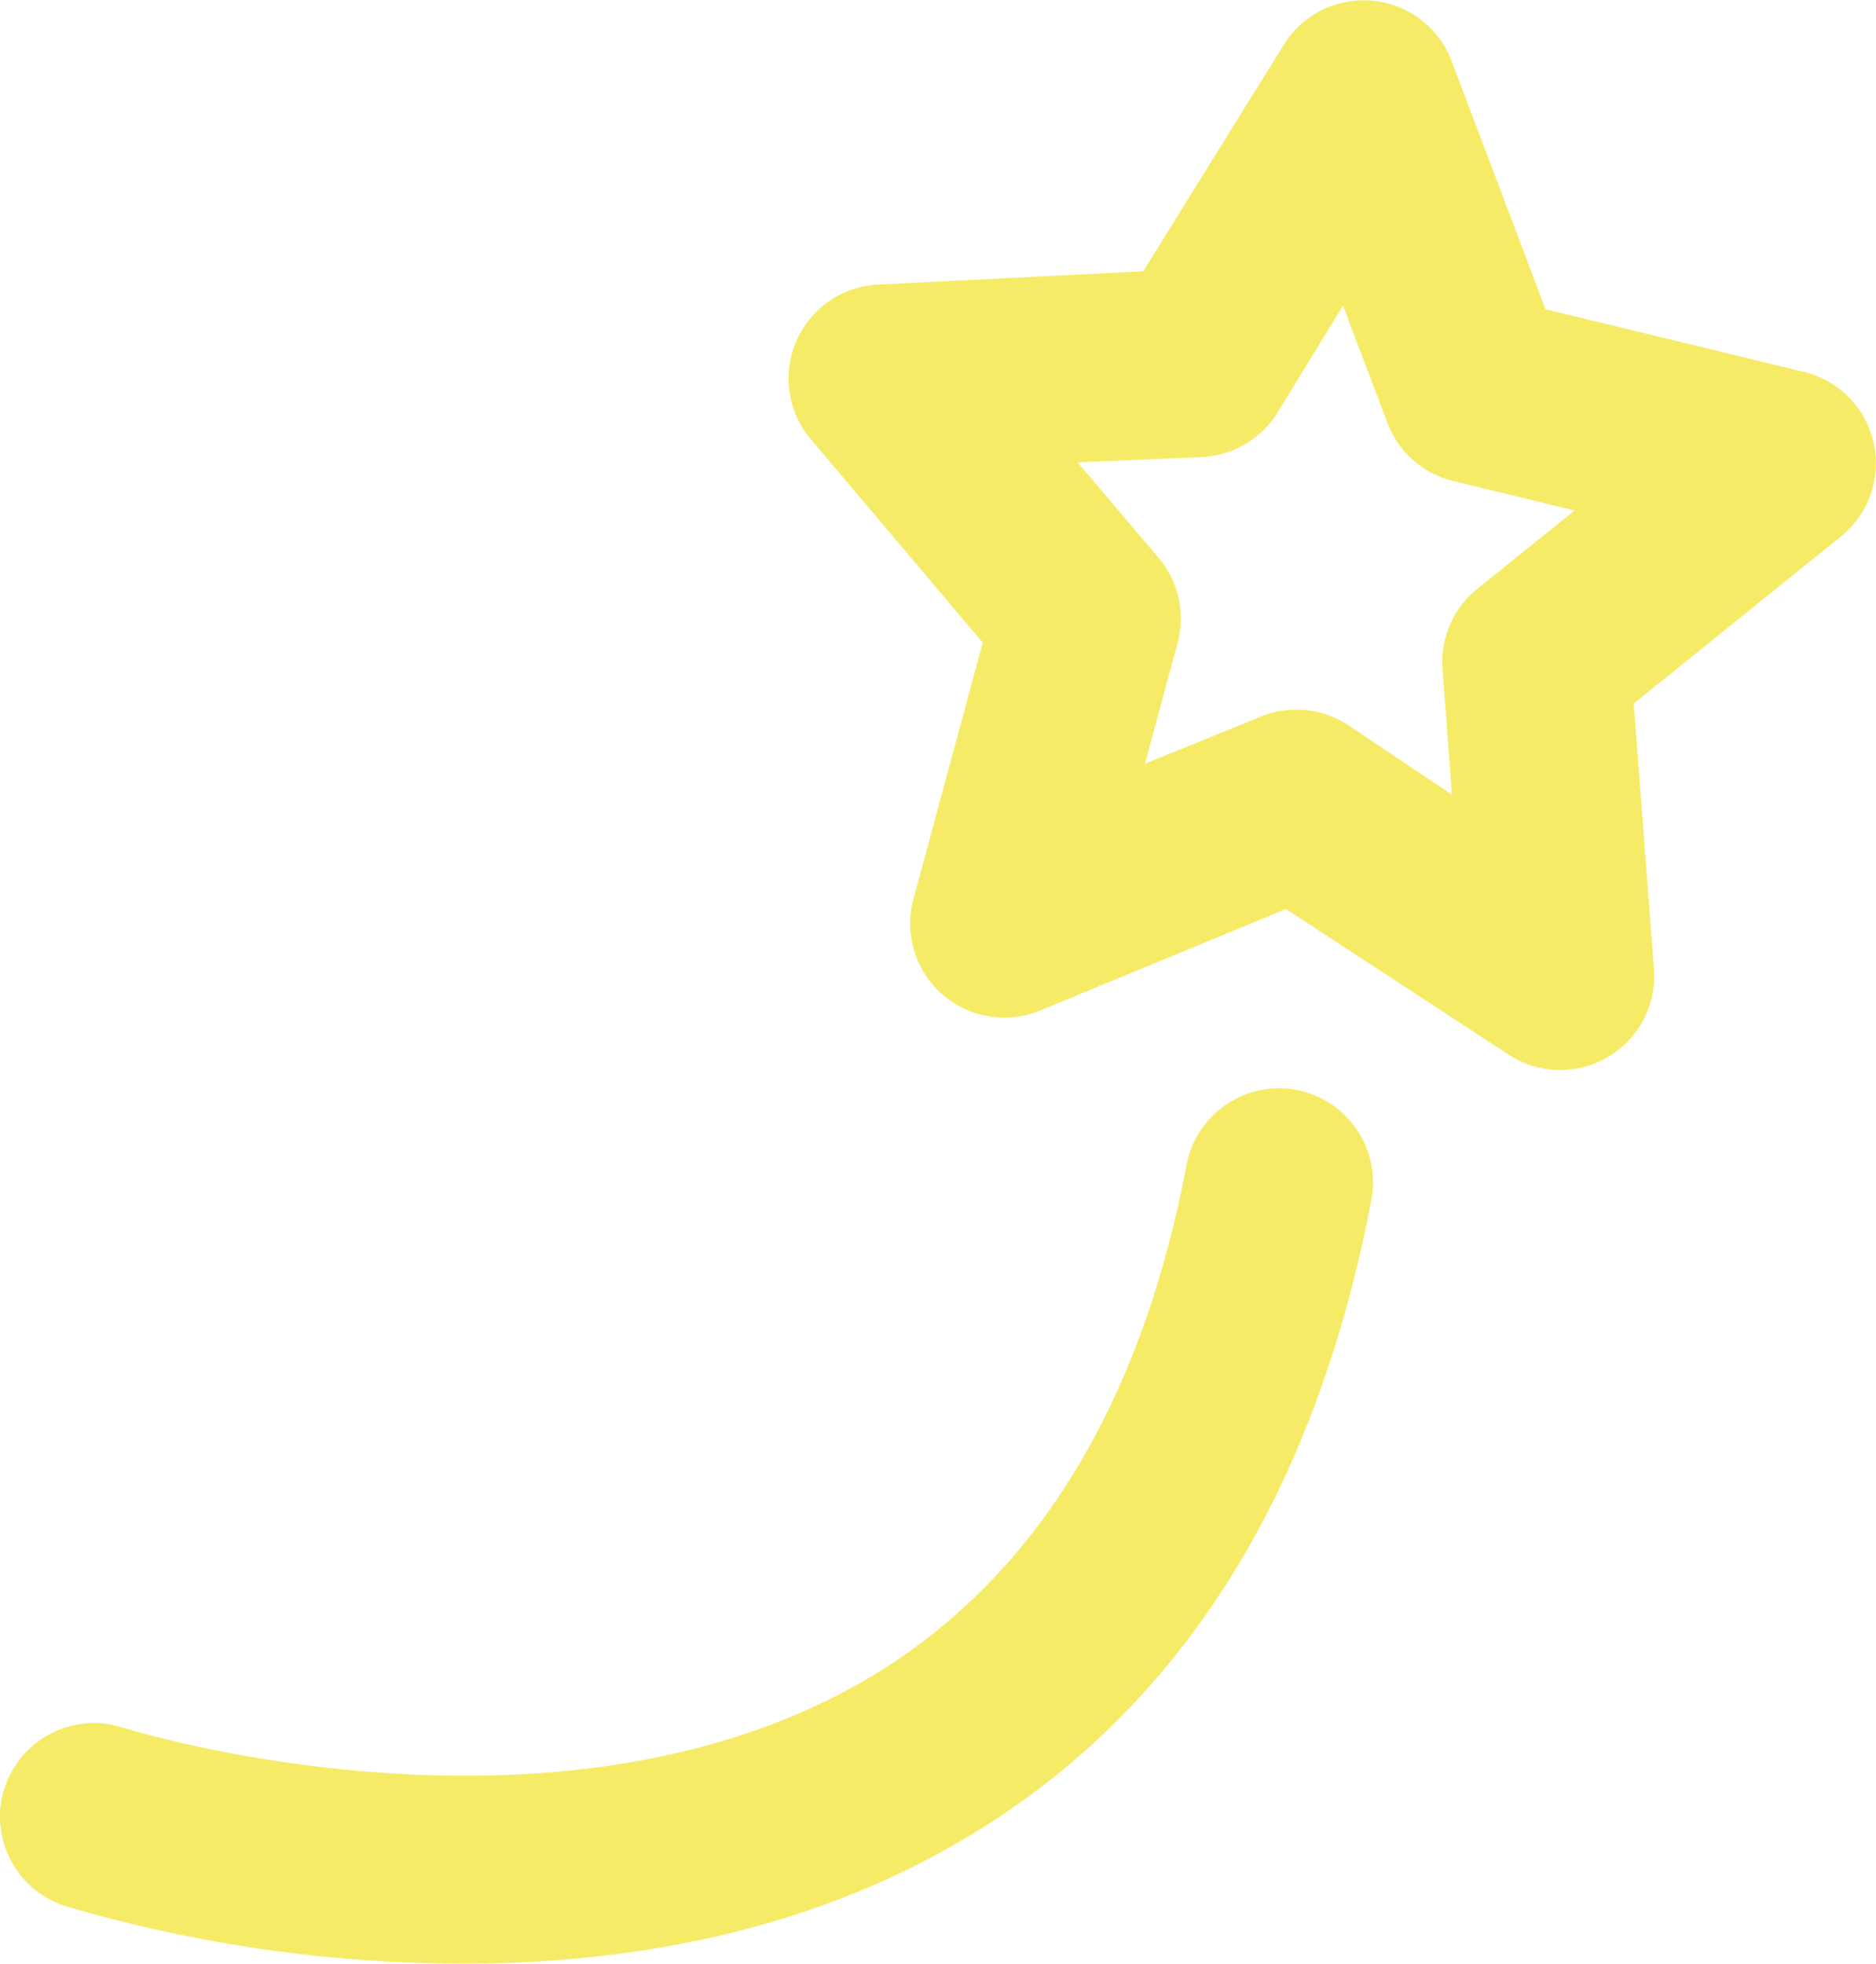 <?xml version="1.0" encoding="UTF-8"?> <svg xmlns="http://www.w3.org/2000/svg" viewBox="0 0 119.71 125.29"> <defs> <style>.cls-1{fill:#f6eb66;}</style> </defs> <title>sign_02</title> <g id="Слой_2" data-name="Слой 2"> <g id="Layer_1" data-name="Layer 1"> <path class="cls-1" d="M62.71,41,58.29,57.36a6,6,0,0,0,8.07,7.12L82.06,58,96.28,67.3a6,6,0,0,0,9.26-5.48l-1.29-16.93,13.22-10.66a6,6,0,0,0-2.35-10.5l-16.5-4-6-15.86a6,6,0,0,0-10.71-1L72.95,17.31l-17,.85A6,6,0,0,0,51.72,28Zm14-11.84a6,6,0,0,0,4.81-2.84L85.7,19.5,88.54,27a6,6,0,0,0,4.19,3.69l7.75,1.88-6.21,5a6,6,0,0,0-2.22,5.13l.6,8L86,46.25a6,6,0,0,0-5.56-.52l-7.38,3,2.08-7.7a6,6,0,0,0-1.22-5.45l-5.16-6.08Z"></path> <path class="cls-1" d="M.29,114.06a6,6,0,0,0,3.86,7.55,90.16,90.16,0,0,0,25.44,3.68c10,0,21.62-1.81,32-8,13.6-8.06,22.32-21.79,25.93-40.8a6,6,0,0,0-11.78-2.28v0C72.81,89.74,66,100.74,55.54,107c-19.92,11.85-47.27,3.37-47.7,3.23a6,6,0,0,0-7.55,3.86Z"></path> </g> </g> </svg> 
